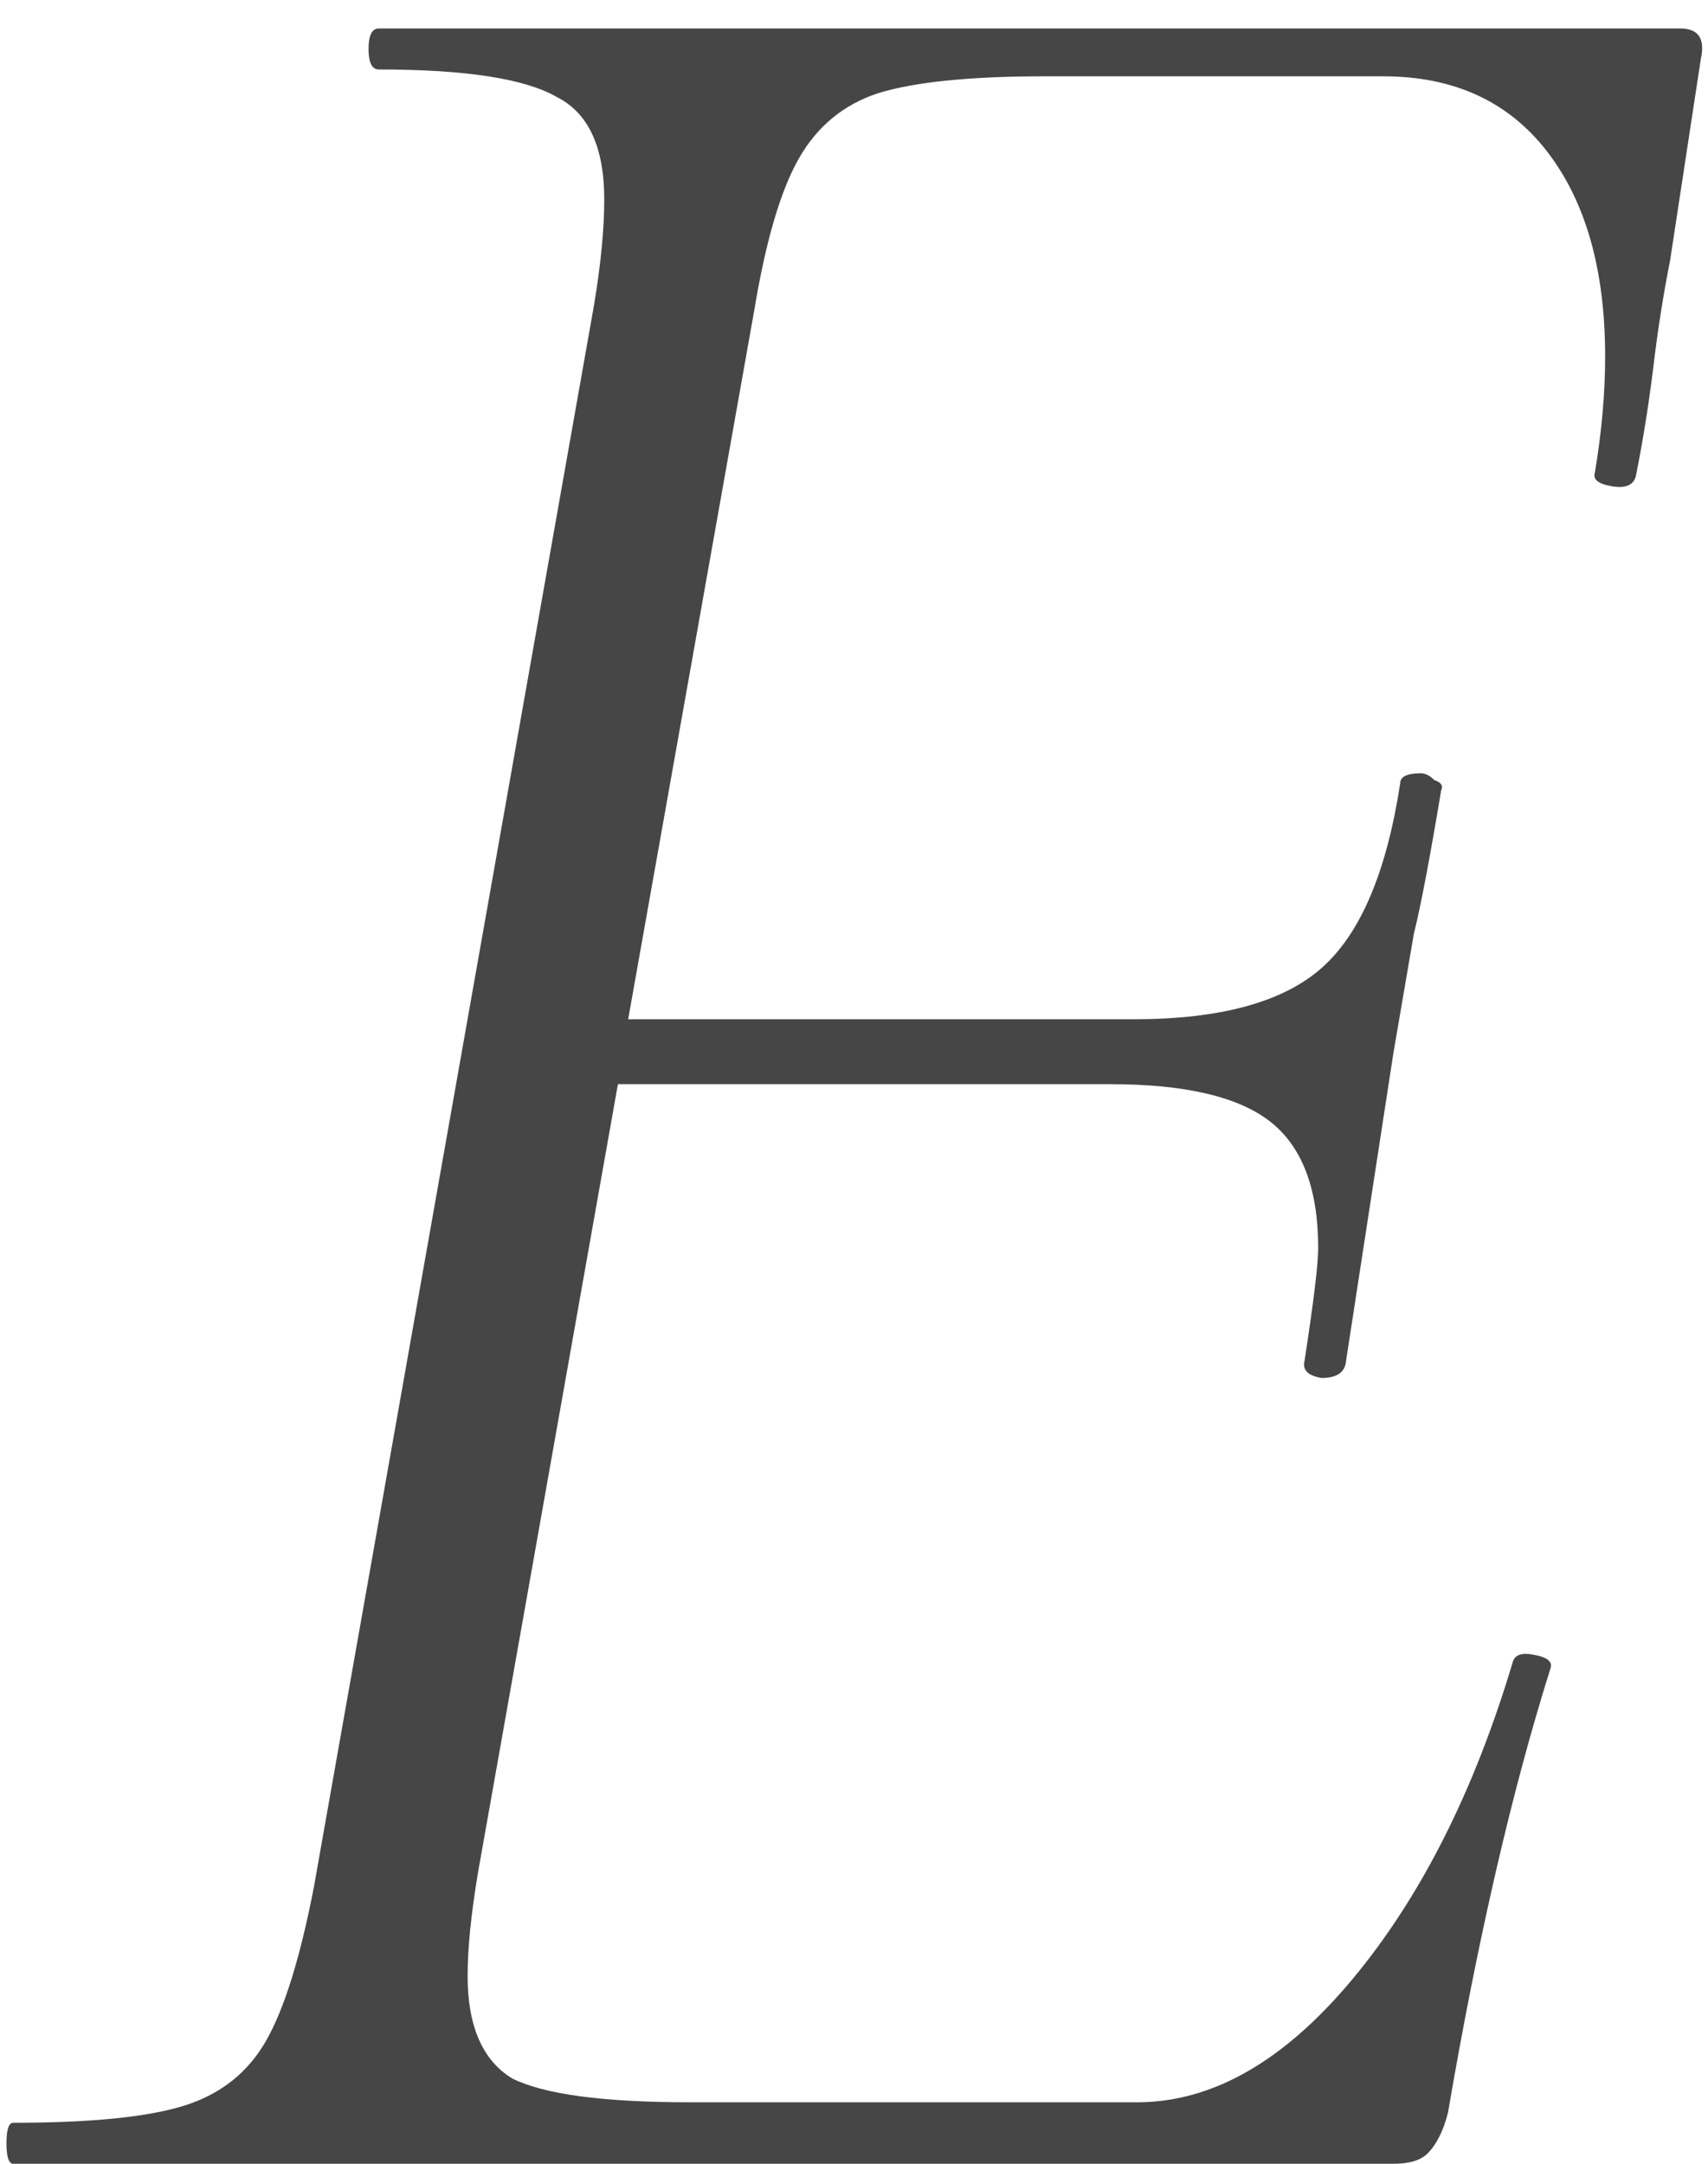 <?xml version="1.0" encoding="UTF-8"?> <svg xmlns="http://www.w3.org/2000/svg" width="45" height="57" viewBox="0 0 45 57" fill="none"> <path d="M44.27 0.75C44.75 0.75 44.93 1.02 44.81 1.56L44 6.87C43.82 7.77 43.67 8.73 43.55 9.75C43.43 10.71 43.28 11.64 43.1 12.54C43.04 12.78 42.83 12.87 42.47 12.81C42.11 12.75 41.96 12.63 42.02 12.45C42.2 11.37 42.29 10.35 42.29 9.39C42.29 7.11 41.78 5.31 40.76 3.99C39.74 2.67 38.3 2.01 36.44 2.01H27.53C25.55 2.01 24.08 2.16 23.12 2.46C22.22 2.76 21.53 3.33 21.05 4.17C20.57 5.01 20.18 6.33 19.88 8.13L16.55 26.85H29.87C32.15 26.85 33.8 26.4 34.82 25.5C35.84 24.6 36.53 22.98 36.89 20.64C36.89 20.46 37.07 20.37 37.43 20.37C37.55 20.37 37.67 20.43 37.79 20.55C37.97 20.61 38.03 20.7 37.97 20.82C37.67 22.62 37.43 23.88 37.25 24.6L36.71 27.75L36.17 31.26L35.45 35.94C35.39 36.18 35.18 36.3 34.82 36.3C34.46 36.24 34.31 36.09 34.37 35.85C34.61 34.29 34.73 33.3 34.73 32.88C34.73 31.32 34.31 30.21 33.47 29.55C32.63 28.89 31.22 28.56 29.24 28.56H16.28L12.59 49.35C12.41 50.43 12.32 51.33 12.32 52.05C12.32 53.37 12.71 54.27 13.49 54.75C14.33 55.17 15.89 55.38 18.17 55.38H29.96C31.94 55.38 33.83 54.3 35.63 52.14C37.43 49.98 38.84 47.19 39.86 43.77C39.92 43.59 40.1 43.53 40.4 43.59C40.76 43.65 40.91 43.77 40.85 43.95C39.83 47.19 38.93 51.09 38.15 55.65C38.03 56.13 37.85 56.49 37.61 56.73C37.43 56.91 37.13 57 36.71 57H0.35C0.23 57 0.17 56.82 0.17 56.46C0.17 56.1 0.23 55.92 0.35 55.92C2.39 55.92 3.89 55.77 4.85 55.47C5.81 55.17 6.53 54.6 7.01 53.76C7.49 52.92 7.91 51.57 8.27 49.71L15.65 8.04C15.83 6.96 15.92 6.03 15.92 5.25C15.92 3.87 15.5 2.97 14.66 2.55C13.82 2.07 12.26 1.83 9.98 1.83C9.8 1.83 9.71 1.65 9.71 1.29C9.71 0.93 9.8 0.75 9.98 0.75H44.27Z" fill="#464646"></path> </svg> 
